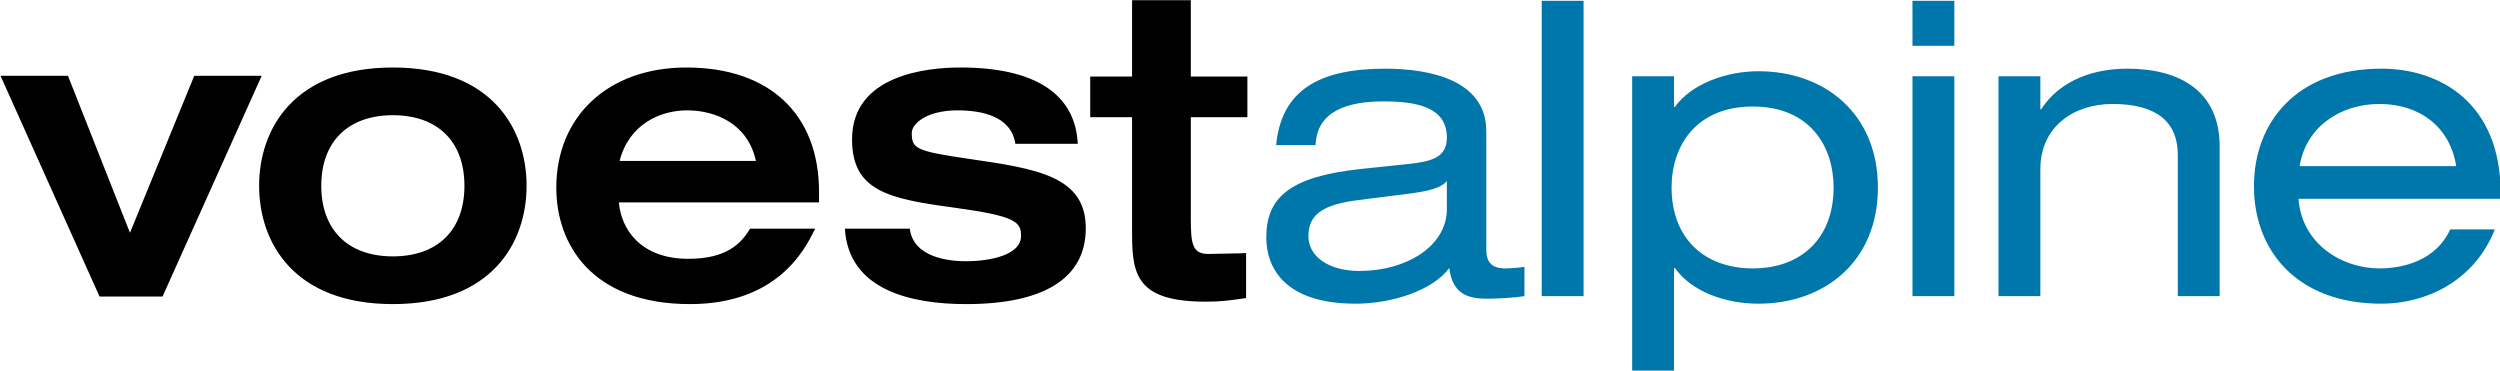<?xml version="1.0" encoding="UTF-8"?>
<svg width="1462.2" height="216.76" version="1.0" viewBox="0 0 1462.178 216.76" xmlns="http://www.w3.org/2000/svg">
 <g transform="matrix(2 0 0 2 -3309.3 -1001.4)">
  <g transform="matrix(1.337,0,0,1.337,-546.3,-158.34)">
   <path d="m1893.8 492.97v16.688h-9.156v8.906h9.156v25.594c0 8.9 1.125 14.75 16.062 14.75 3.423 0 5.092-0.261 7.938-0.656l0.938-0.125v-9.844l-1.781 0.062-6.5 0.125c-3.512 0-3.812-2.278-3.812-7.875v-22.031h12.375v-8.906h-12.375v-16.688h-2.844zm-161.69 14.719c-21.562 0-29.25 13.369-29.25 25.875s7.688 25.875 29.25 25.875c21.606 0 29.25-13.369 29.25-25.875s-7.644-25.875-29.25-25.875zm64.188 0c-16.983 0-28.438 10.574-28.438 26.312 0 12.293 7.688 25.438 29.25 25.438 19.117 0 25.093-11.994 27.094-15.938l0.281-0.562h-14.219l-0.062 0.062c-1.956 3.228-5.111 6.531-13.469 6.531-10.492 0-14.698-6.524-15.188-12.344h43.781v-2.281c0-17.036-10.848-27.219-29.031-27.219zm59.938 0c-7.114 0-23.688 1.532-23.688 15.719 0 11.323 8.028 12.995 22.344 14.938 13.426 1.836 14.625 3.084 14.625 6.188 0 4.104-6.523 5.531-12.125 5.531-3.468 0-11.418-0.728-12.219-7.125h-14.188c0.8 13.6 14.808 16.5 26.5 16.5 17.161 0 26.188-5.728 26.188-16.594 0-11.435-10.762-13.013-25.656-15.188-11.648-1.685-12.406-2.286-12.406-5.656 0-1.992 3.184-4.938 10.031-4.938 5.29 0 11.736 1.284 12.625 7.312h13.656c-0.533-10.901-9.371-16.688-25.688-16.688zm-209.94 1.812 21.656 48.281h13.781l21.688-48.281h-14.75s-13.218 32.241-14.062 34.344c-0.844-2.112-13.562-34.344-13.562-34.344zm150.19 7.562c6.224 0 13.297 2.949 15.031 11.062h-29.812c2.09-8.109 8.957-11.062 14.781-11.062zm-64.375 1.062c9.825 0 15.656 5.768 15.656 15.438 0 9.67-5.831 15.438-15.656 15.438-9.781 0-15.656-5.768-15.656-15.438 0-9.67 5.875-15.438 15.656-15.438z"/>
   <path d="m1983.4 493.1v64.594h9.156v-64.594zm81.094 0v9.844h9.156v-9.844zm-115.31 14.844c-14.449 0-22.719 4.693-23.875 16.719h8.625c0.267-7.438 6.975-9.562 14.844-9.562 7.425 0 13.875 1.3 13.875 7.906 0 4.312-3.218 5.23-8.375 5.781l-10.438 1.094c-15.427 1.654-20.688 6.157-20.688 14.969 0 6.242 3.602 14.5 19.562 14.5 7.825 0 16.824-2.855 20.469-7.812 0.667 5.415 3.671 6.719 8.25 6.719 2.223 0 6.009-0.198 8.188-0.562v-6.406c-0.933 0.182-3.196 0.344-4.219 0.344-2.845 0-4.125-1.28-4.125-4.125v-25.875c0-11.195-12.313-13.688-22.094-13.688zm162.31 0c-6.891 0-14.518 2.206-18.875 8.906h-0.156v-7.25h-9.156v48.094h9.156v-27.719c0-9.452 7.423-14.312 15.781-14.312 9.825 0 14.281 4.056 14.281 11.125v30.906h9.156v-32.75c0-12.026-8.628-17-20.188-17zm55.594 0c-18.717 0-27.906 11.861-27.906 25.719s9.189 25.688 27.906 25.688c9.425 0 20.202-4.682 24.781-16.25h-9.75c-3.112 6.793-10.254 8.531-15.5 8.531-8.136 0-16.976-5.305-17.688-15.219h44.219v-1.188c0-19.917-13.392-27.281-26.062-27.281zm-136.28 0.562c-7.069 0-14.68 2.767-18.281 7.812h-0.188v-6.719h-9.156v64.438h9.156v-22.5h0.188c3.69 5.233 11.123 7.812 18.281 7.812 14.493 0 26.125-9.255 26.125-25.406 1e-4 -16.156-11.632-25.438-26.125-25.438zm33.687 1.094v48.094h9.156v-48.094zm102.12 6.062c8.669 0 15.434 4.875 16.812 13.594h-34.25c1.378-8.625 8.991-13.594 17.438-13.594zm-137.03 0.562c12.404 0 17.656 8.632 17.656 17.719 0 11.012-6.987 17.688-17.656 17.688-10.714 0-17.781-6.675-17.781-17.688 0-9.087 5.333-17.719 17.781-17.719zm-66.938 16.312v6.156c0 7.985-8.735 13.5-19.094 13.5-6.713 0-11.188-3.126-11.188-7.625 0-5.046 3.717-6.955 10.875-7.875l10.406-1.312c5.113-0.64 7.622-1.283 9-2.844z" fill="#0077ab"/>
  </g>
 </g>
</svg>
